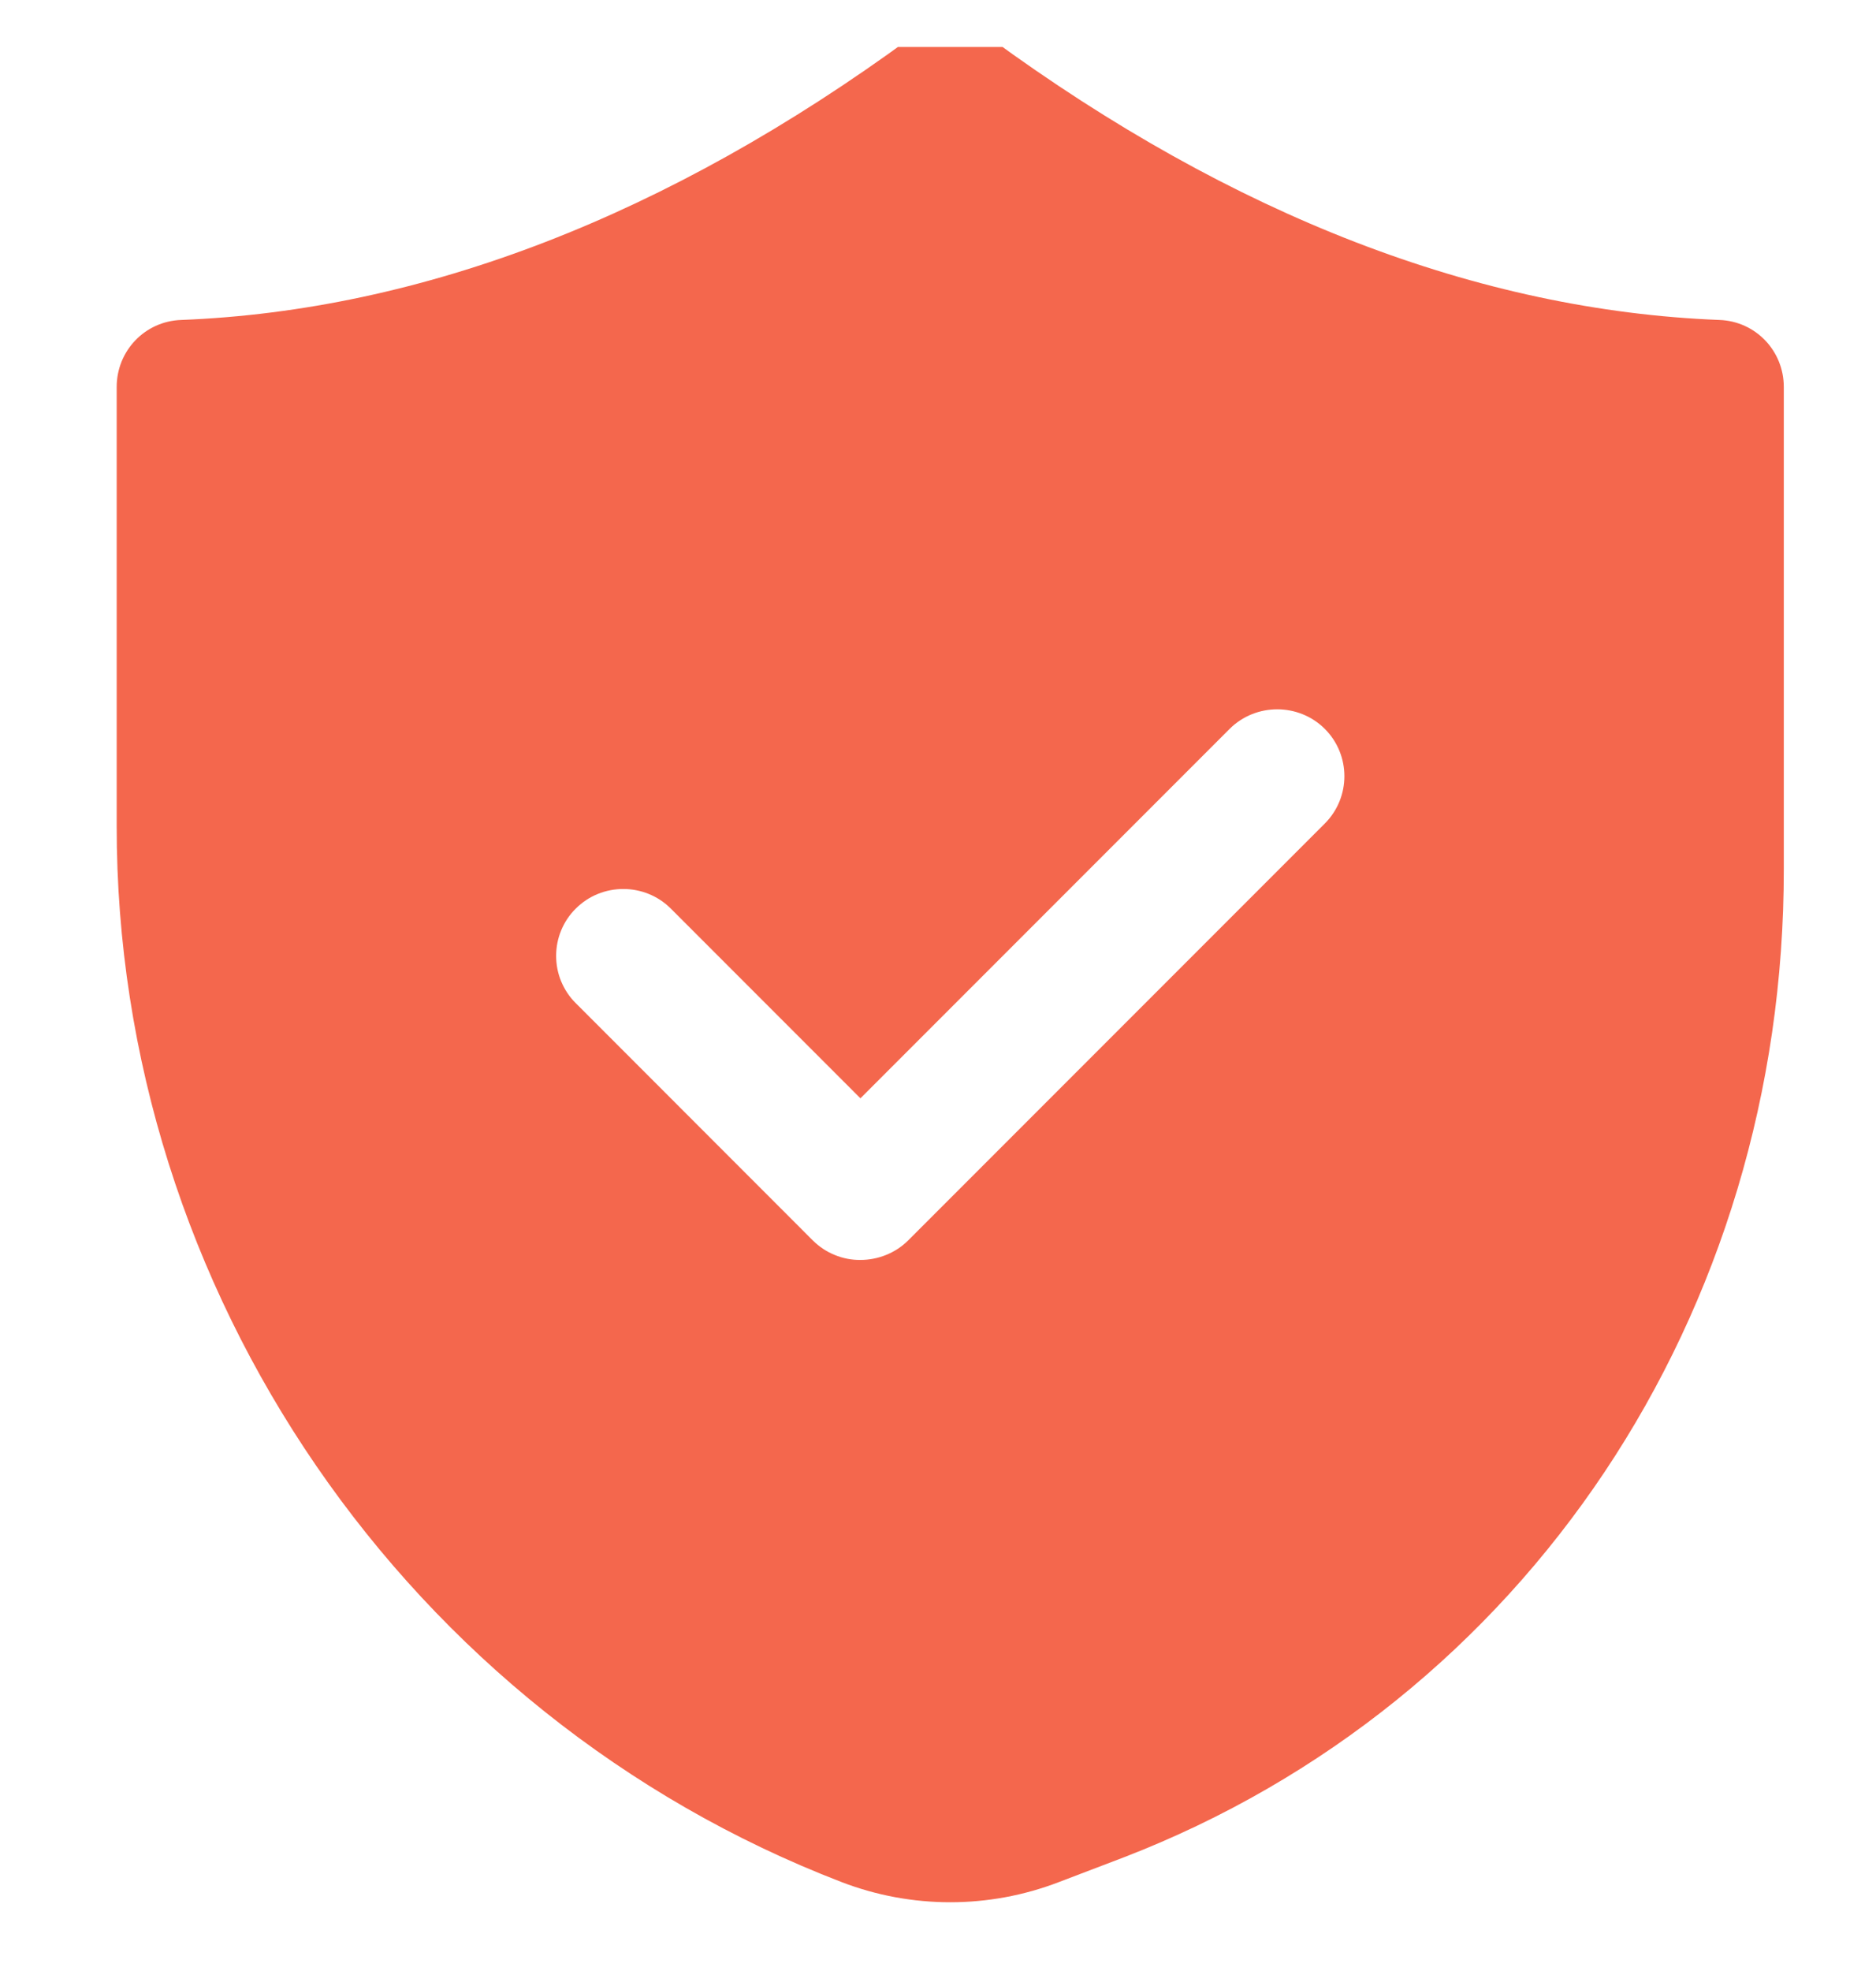 <svg width="20" height="21" viewBox="0 0 20 21" fill="none" xmlns="http://www.w3.org/2000/svg">
<g clip-path="url(#clip0_347_533)">
<path d="M1.244 4.123V8.795C1.237 13.753 4.345 18.274 8.973 20.053C9.718 20.339 10.543 20.339 11.288 20.053L11.981 19.789C16.26 18.139 19.024 14.003 19.017 9.252V4.123C19.017 3.738 18.717 3.423 18.331 3.409C15.767 3.309 13.145 2.302 10.552 0.402C10.302 0.223 9.959 0.223 9.709 0.402C7.116 2.302 4.495 3.309 1.93 3.409C1.544 3.423 1.244 3.738 1.244 4.123ZM6.138 9.681C6.416 9.402 6.873 9.402 7.152 9.681L9.173 11.702L13.109 7.766C13.388 7.488 13.845 7.488 14.124 7.766C14.402 8.045 14.402 8.495 14.124 8.774L9.681 13.217C9.545 13.352 9.359 13.424 9.173 13.424C9.079 13.425 8.986 13.407 8.899 13.371C8.812 13.336 8.733 13.283 8.666 13.217L6.138 10.688C6.071 10.622 6.019 10.543 5.983 10.457C5.947 10.371 5.929 10.278 5.929 10.184C5.929 10.091 5.947 9.998 5.983 9.912C6.019 9.825 6.071 9.747 6.138 9.681Z" fill="#F4674D"/>
</g>
<defs>
<clipPath id="clip0_347_533">
<rect width="20" height="20" fill="white" transform="translate(0 0.5)"/>
</clipPath>
</defs>
</svg>
